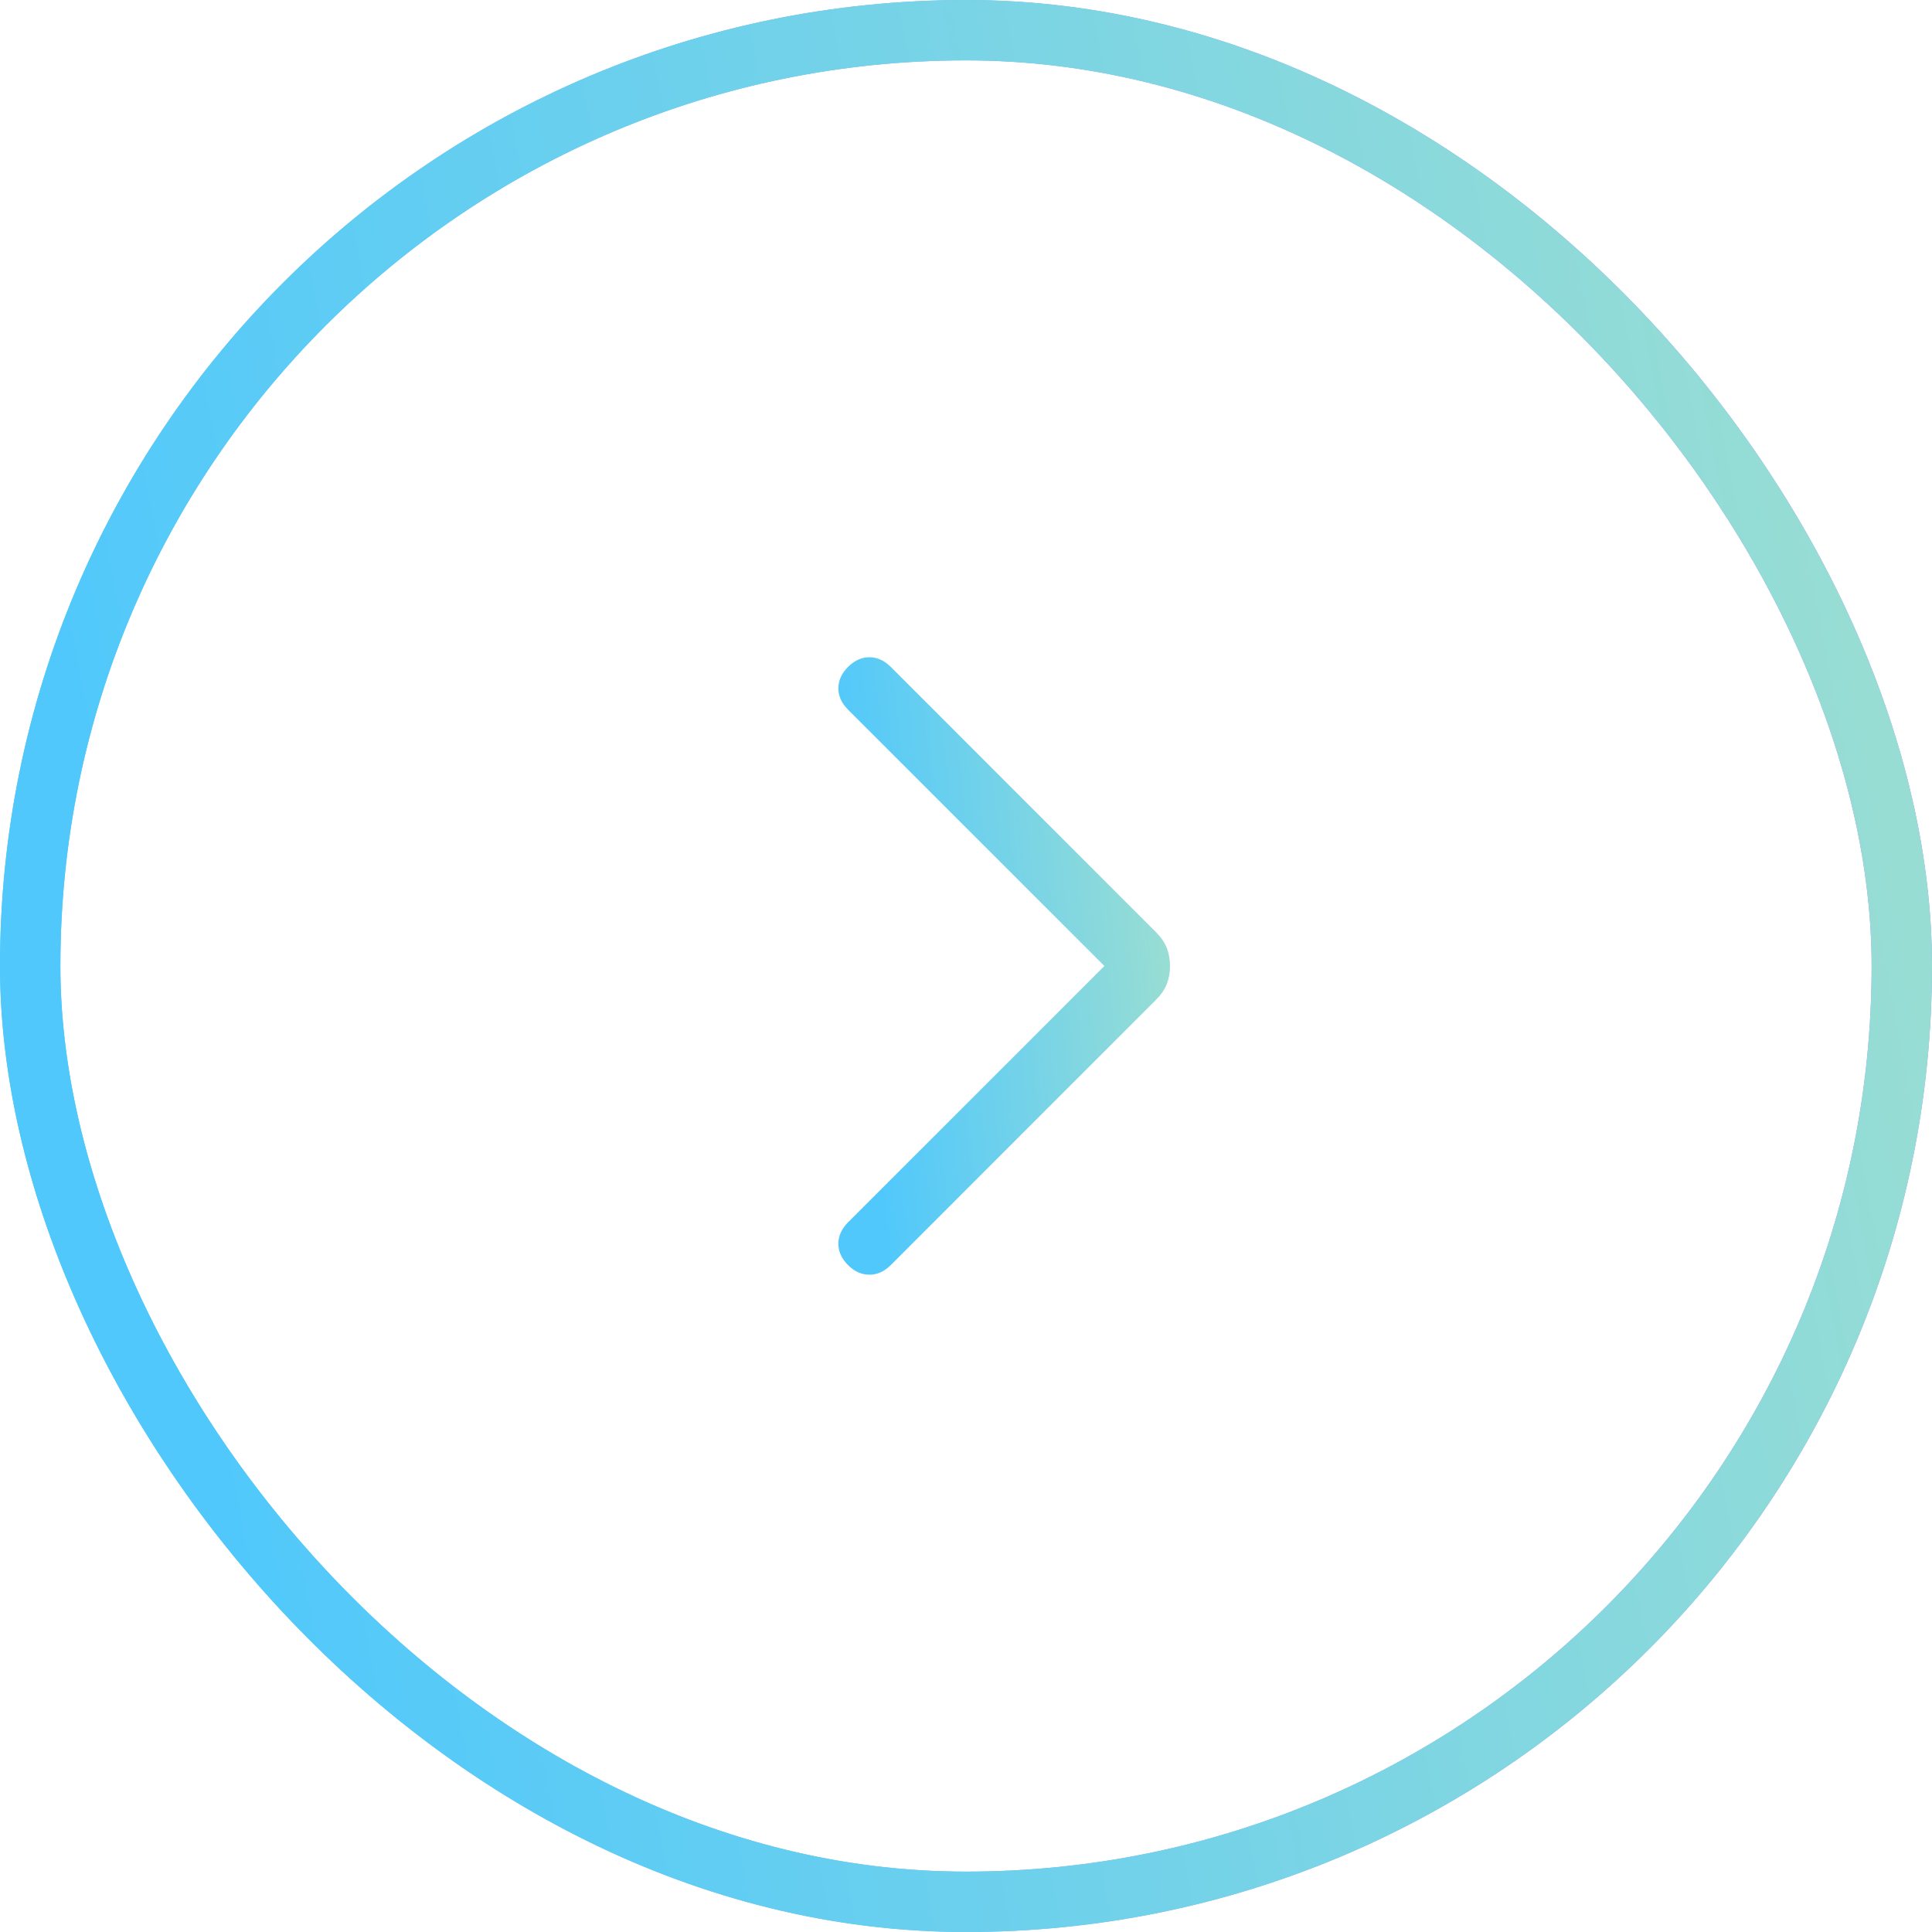 <svg width="32" height="32" viewBox="0 0 32 32" fill="none" xmlns="http://www.w3.org/2000/svg">
<mask id="mask0_710_4787" style="mask-type:alpha" maskUnits="userSpaceOnUse" x="5" y="4" width="24" height="24">
<rect x="5" y="4" width="24" height="24" fill="#D9D9D9"/>
</mask>
<g mask="url(#mask0_710_4787)">
<path d="M14.046 20.954C13.94 20.847 13.886 20.729 13.886 20.6C13.886 20.471 13.94 20.352 14.046 20.246L18.292 16L14.046 11.754C13.94 11.647 13.886 11.529 13.886 11.4C13.886 11.271 13.94 11.152 14.046 11.046C14.152 10.94 14.271 10.886 14.4 10.886C14.529 10.886 14.647 10.94 14.754 11.046L19.142 15.435C19.229 15.522 19.291 15.611 19.326 15.702C19.361 15.793 19.379 15.892 19.379 16C19.379 16.108 19.361 16.207 19.326 16.298C19.291 16.389 19.229 16.478 19.142 16.565L14.754 20.954C14.647 21.06 14.529 21.113 14.4 21.113C14.271 21.113 14.152 21.06 14.046 20.954Z" fill="url(#paint0_linear_710_4787)"/>
</g>
<rect x="0.5" y="0.5" width="31" height="31" rx="15.5" stroke="url(#paint1_linear_710_4787)"/>
<rect x="0.5" y="0.5" width="31" height="31" rx="15.5" stroke="url(#paint2_linear_710_4787)"/>
<defs>
<linearGradient id="paint0_linear_710_4787" x1="14.49" y1="19.179" x2="19.889" y2="18.625" gradientUnits="userSpaceOnUse">
<stop stop-color="#50C8FC"/>
<stop offset="1" stop-color="#9BDED2"/>
</linearGradient>
<linearGradient id="paint1_linear_710_4787" x1="3.515" y1="25.946" x2="34.184" y2="20.093" gradientUnits="userSpaceOnUse">
<stop stop-color="#50C8FC"/>
<stop offset="1" stop-color="#A98AFF"/>
</linearGradient>
<linearGradient id="paint2_linear_710_4787" x1="3.515" y1="25.946" x2="34.184" y2="20.093" gradientUnits="userSpaceOnUse">
<stop stop-color="#50C8FC"/>
<stop offset="1" stop-color="#9BDED2"/>
</linearGradient>
</defs>
</svg>
